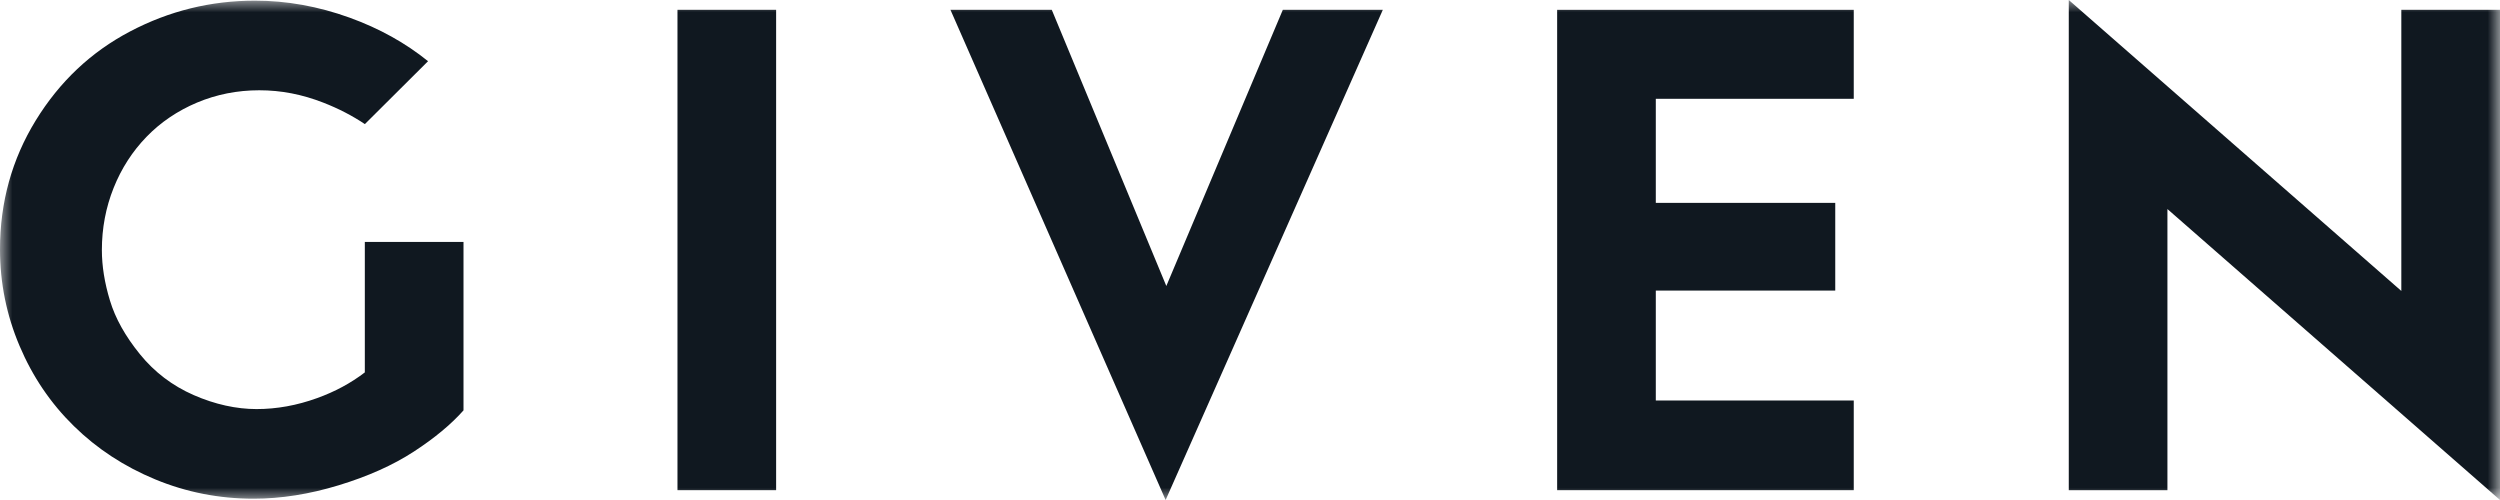 <svg width="100" height="20" viewBox="0 0 100 20" fill="none" xmlns="http://www.w3.org/2000/svg">
<g id="Layer_1" clip-path="url(#clip0_3_287)">
<g id="Clip path group">
<mask id="mask0_3_287" style="mask-type:luminance" maskUnits="userSpaceOnUse" x="0" y="0" width="100" height="20">
<g id="clippath">
<path id="Vector" d="M99.999 0H0V20H99.999V0Z" fill="white"/>
</g>
</mask>
<g mask="url(#mask0_3_287)">
<g id="Group">
<path id="Vector_2" d="M31.045 0.392H27.099V19.607H31.045V0.392Z" fill="#101820"/>
<path id="Vector_3" d="M51.313 0.393L46.653 11.44L42.071 0.393H38.018L46.625 20L55.313 0.393H51.313Z" fill="#101820"/>
<path id="Vector_4" d="M74.15 3.952H66.232V8.115H73.41V11.623H66.232V16.02H74.15V19.607H62.286V0.393H74.15V3.952Z" fill="#101820"/>
<path id="Vector_5" d="M14.593 14.896C14.034 15.325 13.397 15.668 12.683 15.925C11.876 16.217 11.069 16.363 10.262 16.363C9.455 16.363 8.598 16.176 7.747 15.803C6.895 15.43 6.177 14.884 5.594 14.165C5.011 13.446 4.612 12.732 4.398 12.021C4.182 11.312 4.075 10.638 4.075 10.001C4.075 9.128 4.232 8.299 4.545 7.516C4.858 6.734 5.298 6.052 5.864 5.469C6.429 4.887 7.103 4.432 7.882 4.103C8.662 3.776 9.491 3.611 10.371 3.611C11.25 3.611 12.083 3.775 12.926 4.103C13.54 4.341 14.095 4.63 14.595 4.964L17.122 2.448C16.22 1.719 15.175 1.137 13.987 0.707C12.73 0.253 11.468 0.026 10.197 0.026C8.431 0.026 6.767 0.436 5.205 1.257C3.642 2.078 2.385 3.263 1.43 4.817C0.477 6.37 0 8.089 0 9.974C0 11.317 0.26 12.604 0.782 13.835C1.302 15.066 2.027 16.134 2.954 17.042C3.88 17.95 4.967 18.661 6.211 19.176C7.456 19.691 8.766 19.948 10.144 19.948C11.239 19.948 12.373 19.769 13.547 19.411C14.721 19.054 15.724 18.604 16.553 18.064C17.384 17.523 18.045 16.973 18.54 16.415V9.677H14.593V14.897V14.896Z" fill="#101820"/>
<path id="Vector_6" d="M96.053 0.393V11.638L82.751 0V19.607H86.697V8.362L100 20V0.393H96.053Z" fill="#101820"/>
</g>
</g>
</g>
</g>
<defs>
<clipPath id="clip0_3_287">
<rect width="100" height="20" fill="white"/>
</clipPath>
</defs>
</svg>
